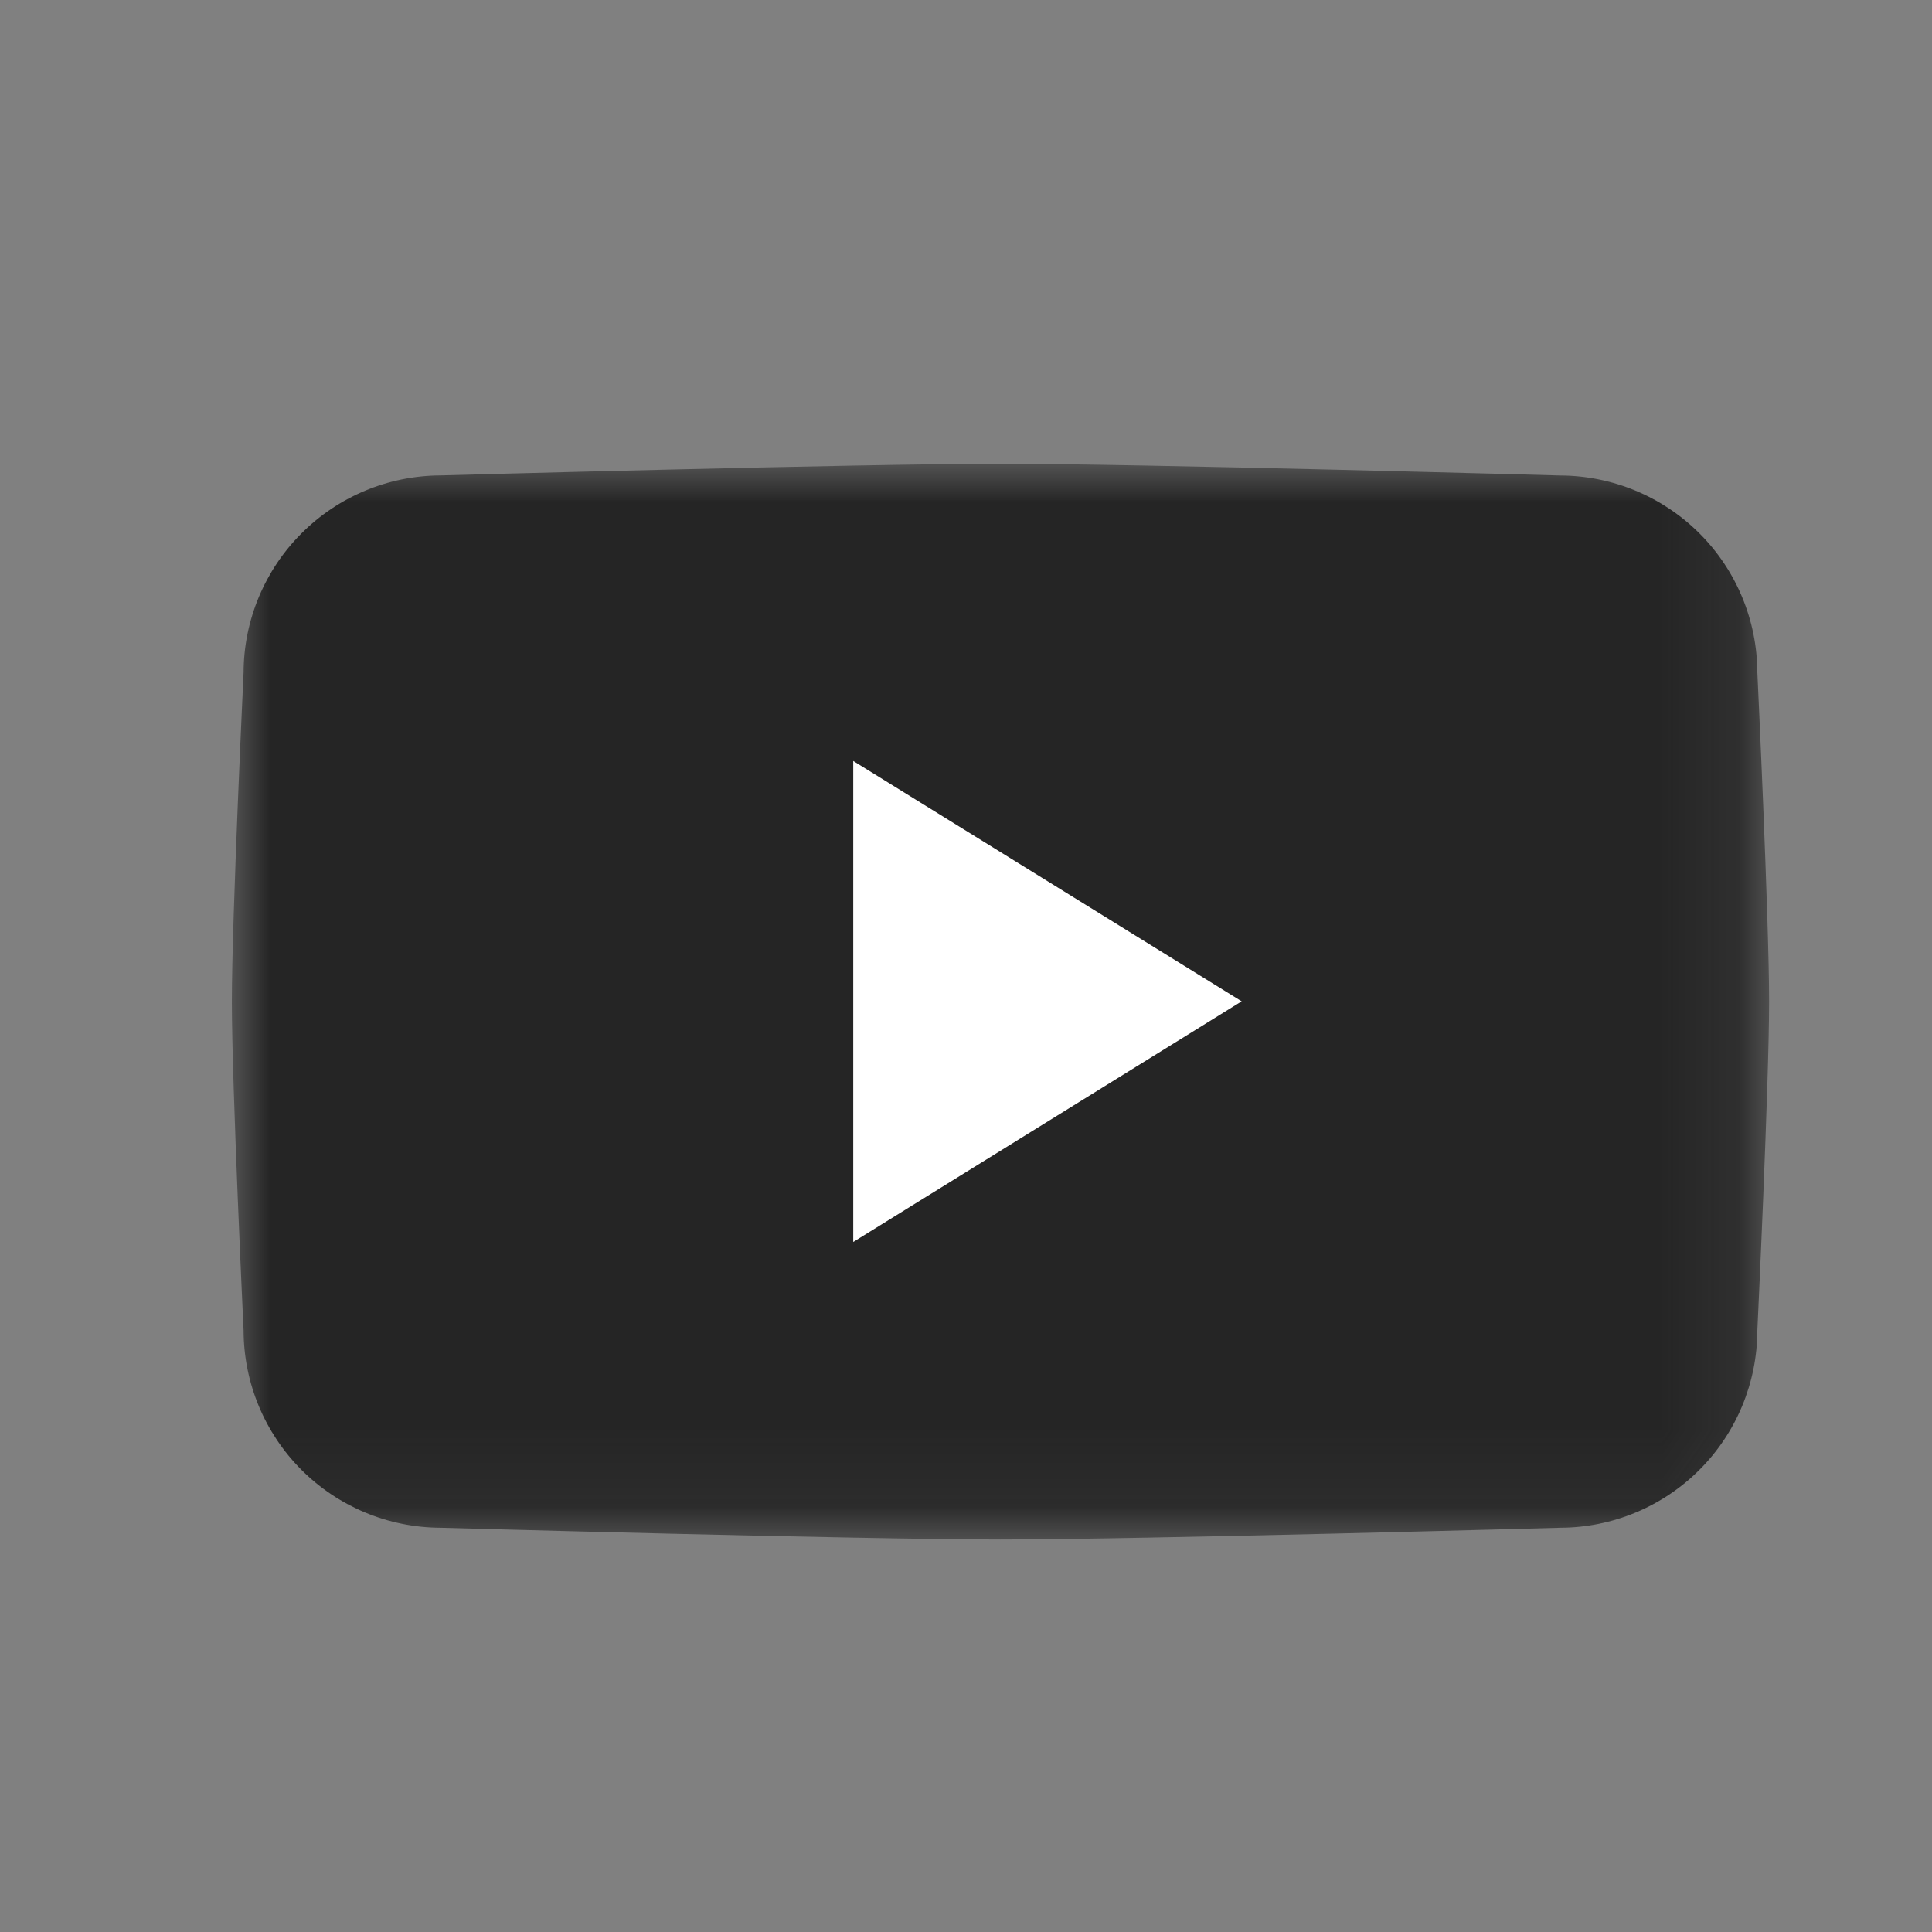 <svg width="25" height="25" viewBox="0 0 25 25" fill="none" xmlns="http://www.w3.org/2000/svg">
<rect x="0" y="0" width="25" height="25" fill="#808080" stroke="none"/>
<mask id="mask0_1837_97" style="mask-type:luminance" maskUnits="userSpaceOnUse" x="3" y="6" width="20" height="14">
<path d="M22.892 6H3V19.921H22.892V6Z" fill="white"/>
</mask>
<g mask="url(#mask0_1837_97)">
<path d="M20.189 19.769C20.189 19.769 14.757 19.921 12.946 19.921C11.135 19.921 5.7 19.769 5.7 19.769C5.025 19.766 4.378 19.497 3.9 19.019C3.423 18.541 3.154 17.893 3.152 17.218C3.152 17.218 3 14.026 3 12.96C3 11.894 3.152 8.701 3.152 8.701C3.154 8.026 3.424 7.379 3.901 6.902C4.378 6.424 5.025 6.155 5.7 6.152C5.7 6.152 11.135 6.001 12.946 6.001C14.757 6.001 20.189 6.153 20.189 6.153C20.864 6.155 21.512 6.424 21.99 6.901C22.468 7.378 22.737 8.025 22.74 8.701C22.74 8.701 22.892 11.89 22.892 12.959C22.892 14.028 22.74 17.217 22.74 17.217C22.738 17.893 22.469 18.541 21.991 19.019C21.513 19.497 20.865 19.767 20.189 19.769Z" fill="#252525"/>
<path fill-rule="evenodd" clip-rule="evenodd" d="M11.041 16.071V9.847L16.067 12.957L11.041 16.071Z" fill="white"/>
</g>
</svg>
